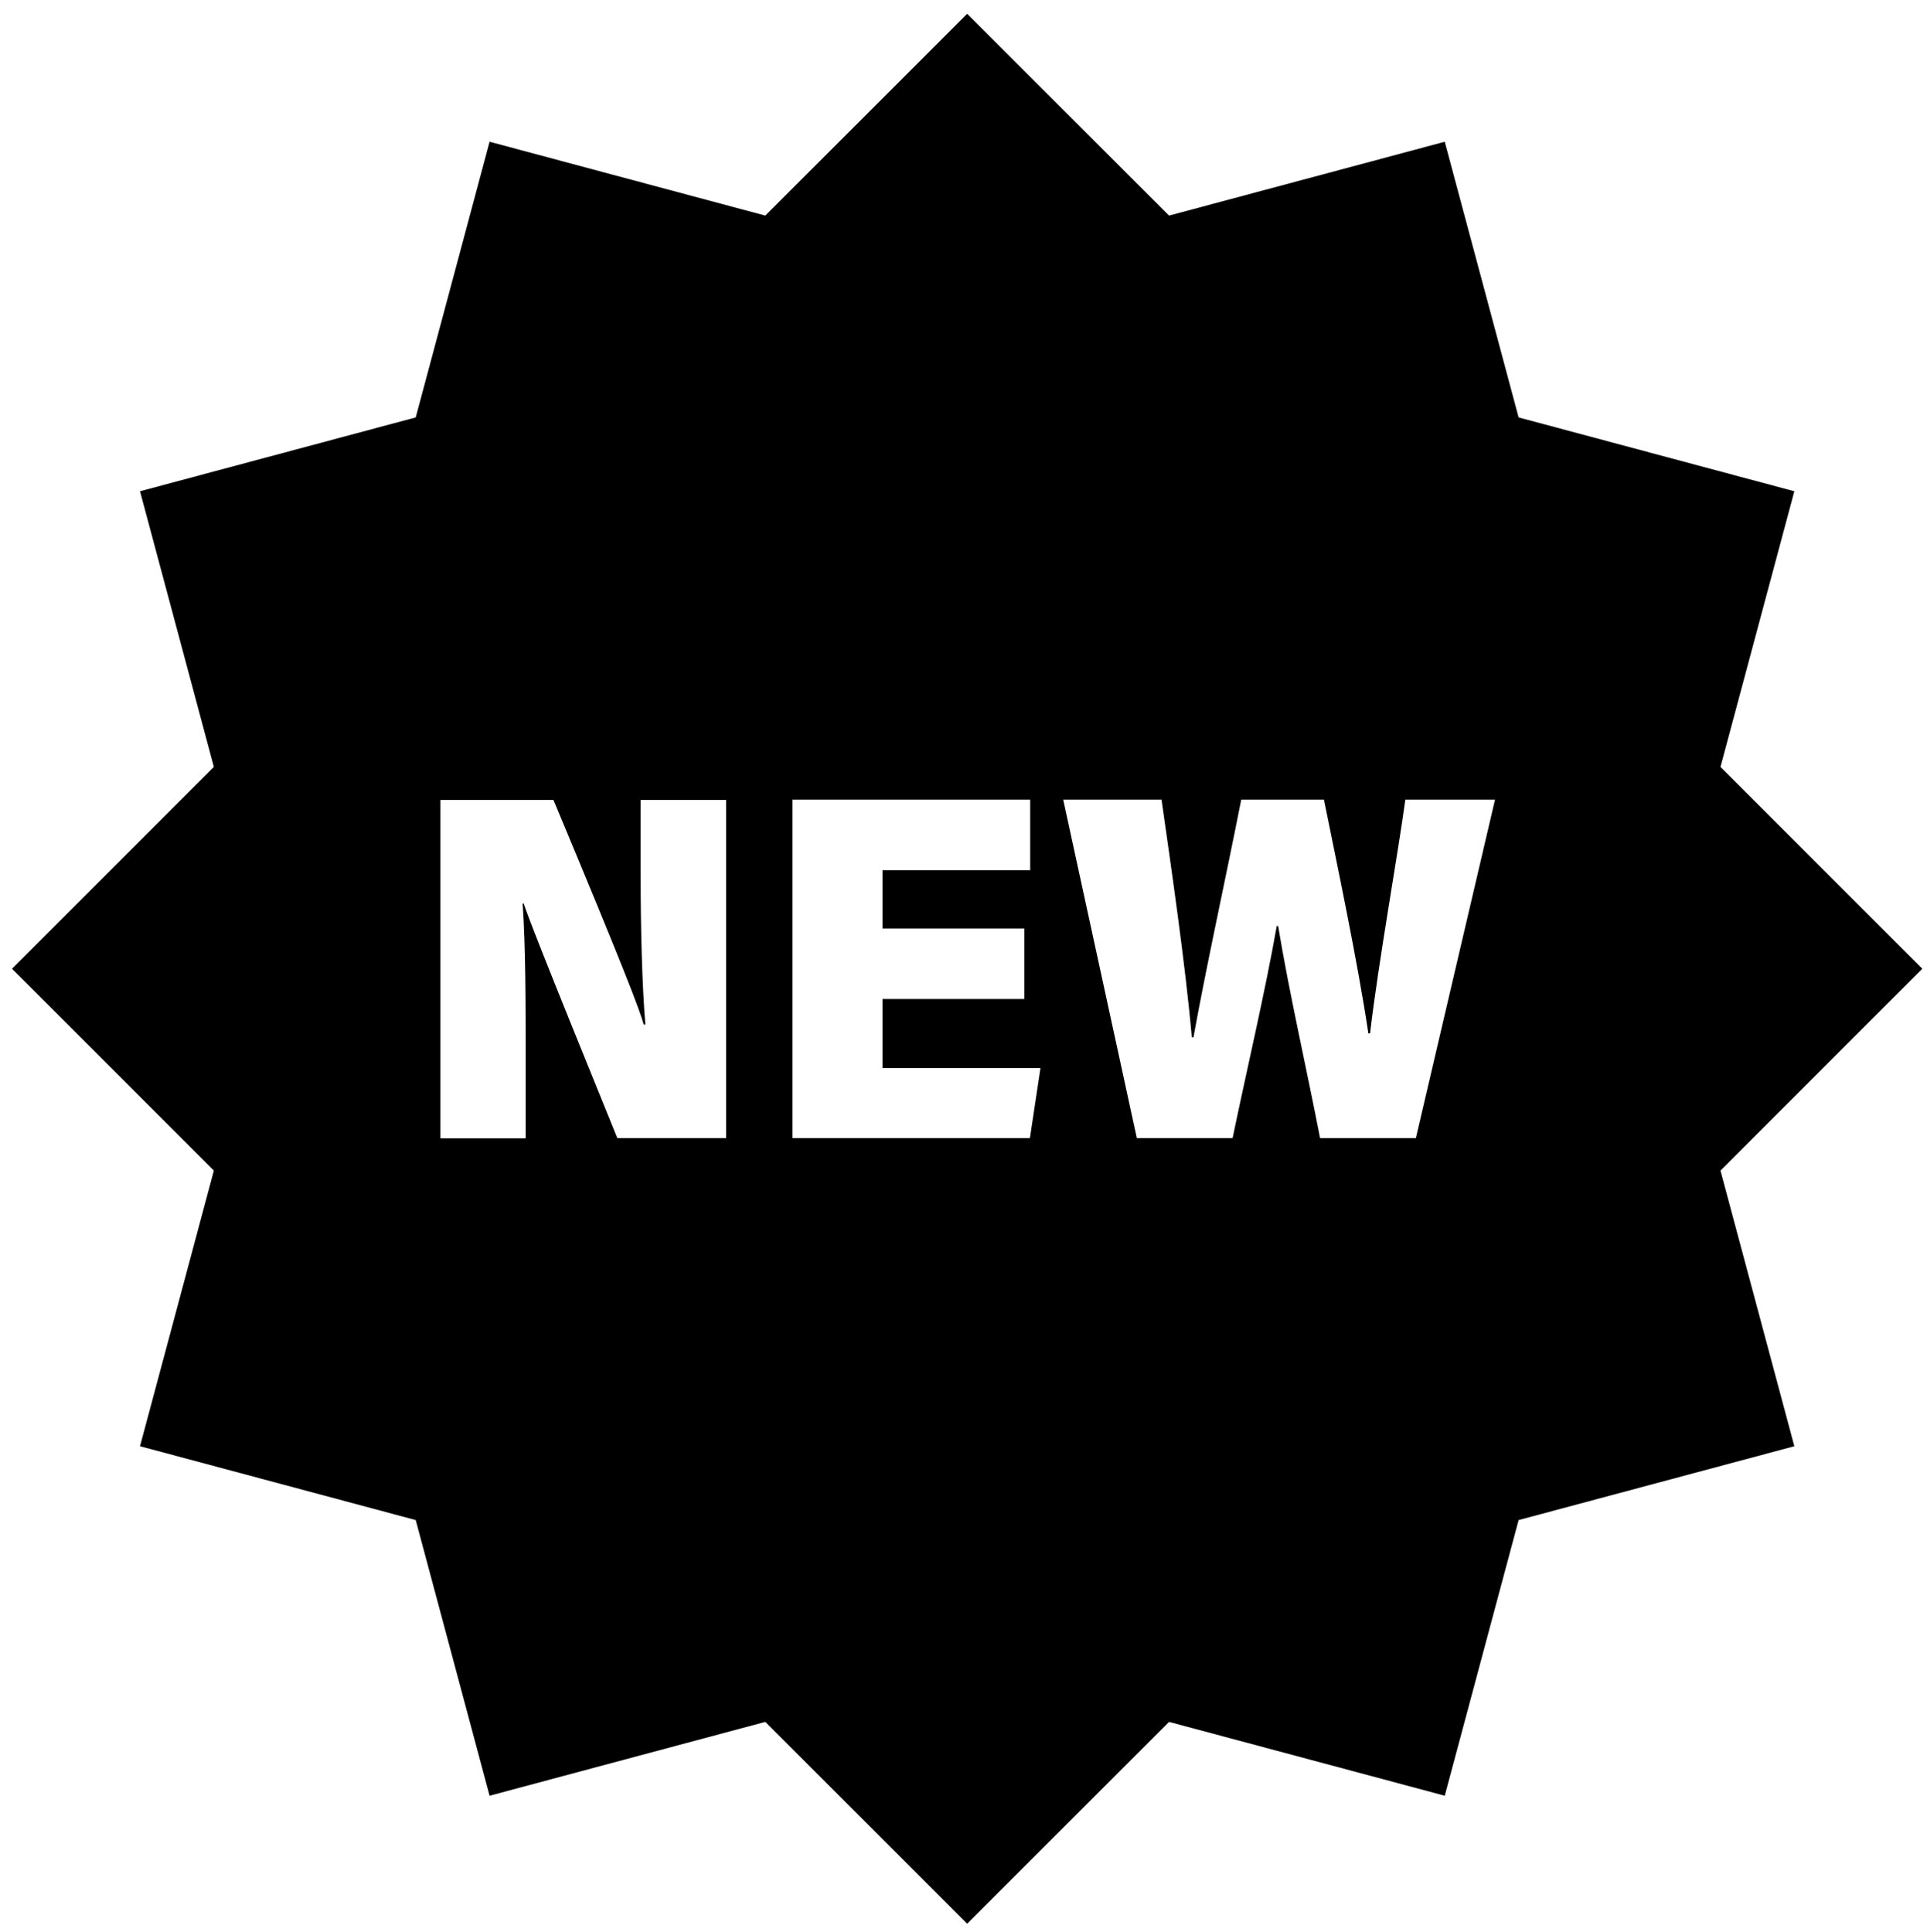 <svg viewBox="15.148 15.104 69.4 69.6" xmlns="http://www.w3.org/2000/svg" id="Layer_1" style="max-height: 500px" width="69.4" height="69.6">
  <path d="M84.38,50l-7.27-7.27,2.66-9.93-9.93-2.66-2.66-9.93-9.93,2.66-7.27-7.27-7.27,7.27-9.93-2.66-2.66,9.93-9.93,2.66,2.66,9.93-7.27,7.27,7.27,7.27-2.66,9.93,9.93,2.66,2.66,9.93,9.93-2.66,7.27,7.27,7.27-7.27,9.93,2.66,2.66-9.93,9.93-2.66-2.66-9.93,7.27-7.27ZM41.3,56.1h-3.92c-2.81-6.9-3.22-8-3.37-8.45h-.04c.11,1.53.11,3.62.11,5.73v2.73h-3.07v-12.19h4.07c2.58,6.17,3.11,7.58,3.25,8.09h.06c-.12-1.43-.17-3.51-.17-5.41v-2.68h3.08v12.19ZM52.25,56.1h-8.56v-12.19h8.56v2.54h-5.32v2.1h5.11v2.54h-5.11v2.49h5.69l-.38,2.52ZM66.14,56.1h-3.45c-.48-2.48-1.12-5.27-1.51-7.64h-.05c-.41,2.34-1.12,5.36-1.59,7.64h-3.45l-2.65-12.19h3.54c.34,2.38.87,6.02,1.09,8.56h.06c.46-2.55,1.16-5.71,1.72-8.56h2.98c.48,2.37,1.21,5.82,1.6,8.42h.06c.29-2.5,1.03-6.62,1.27-8.42h3.23l-2.85,12.19Z"/>
</svg>